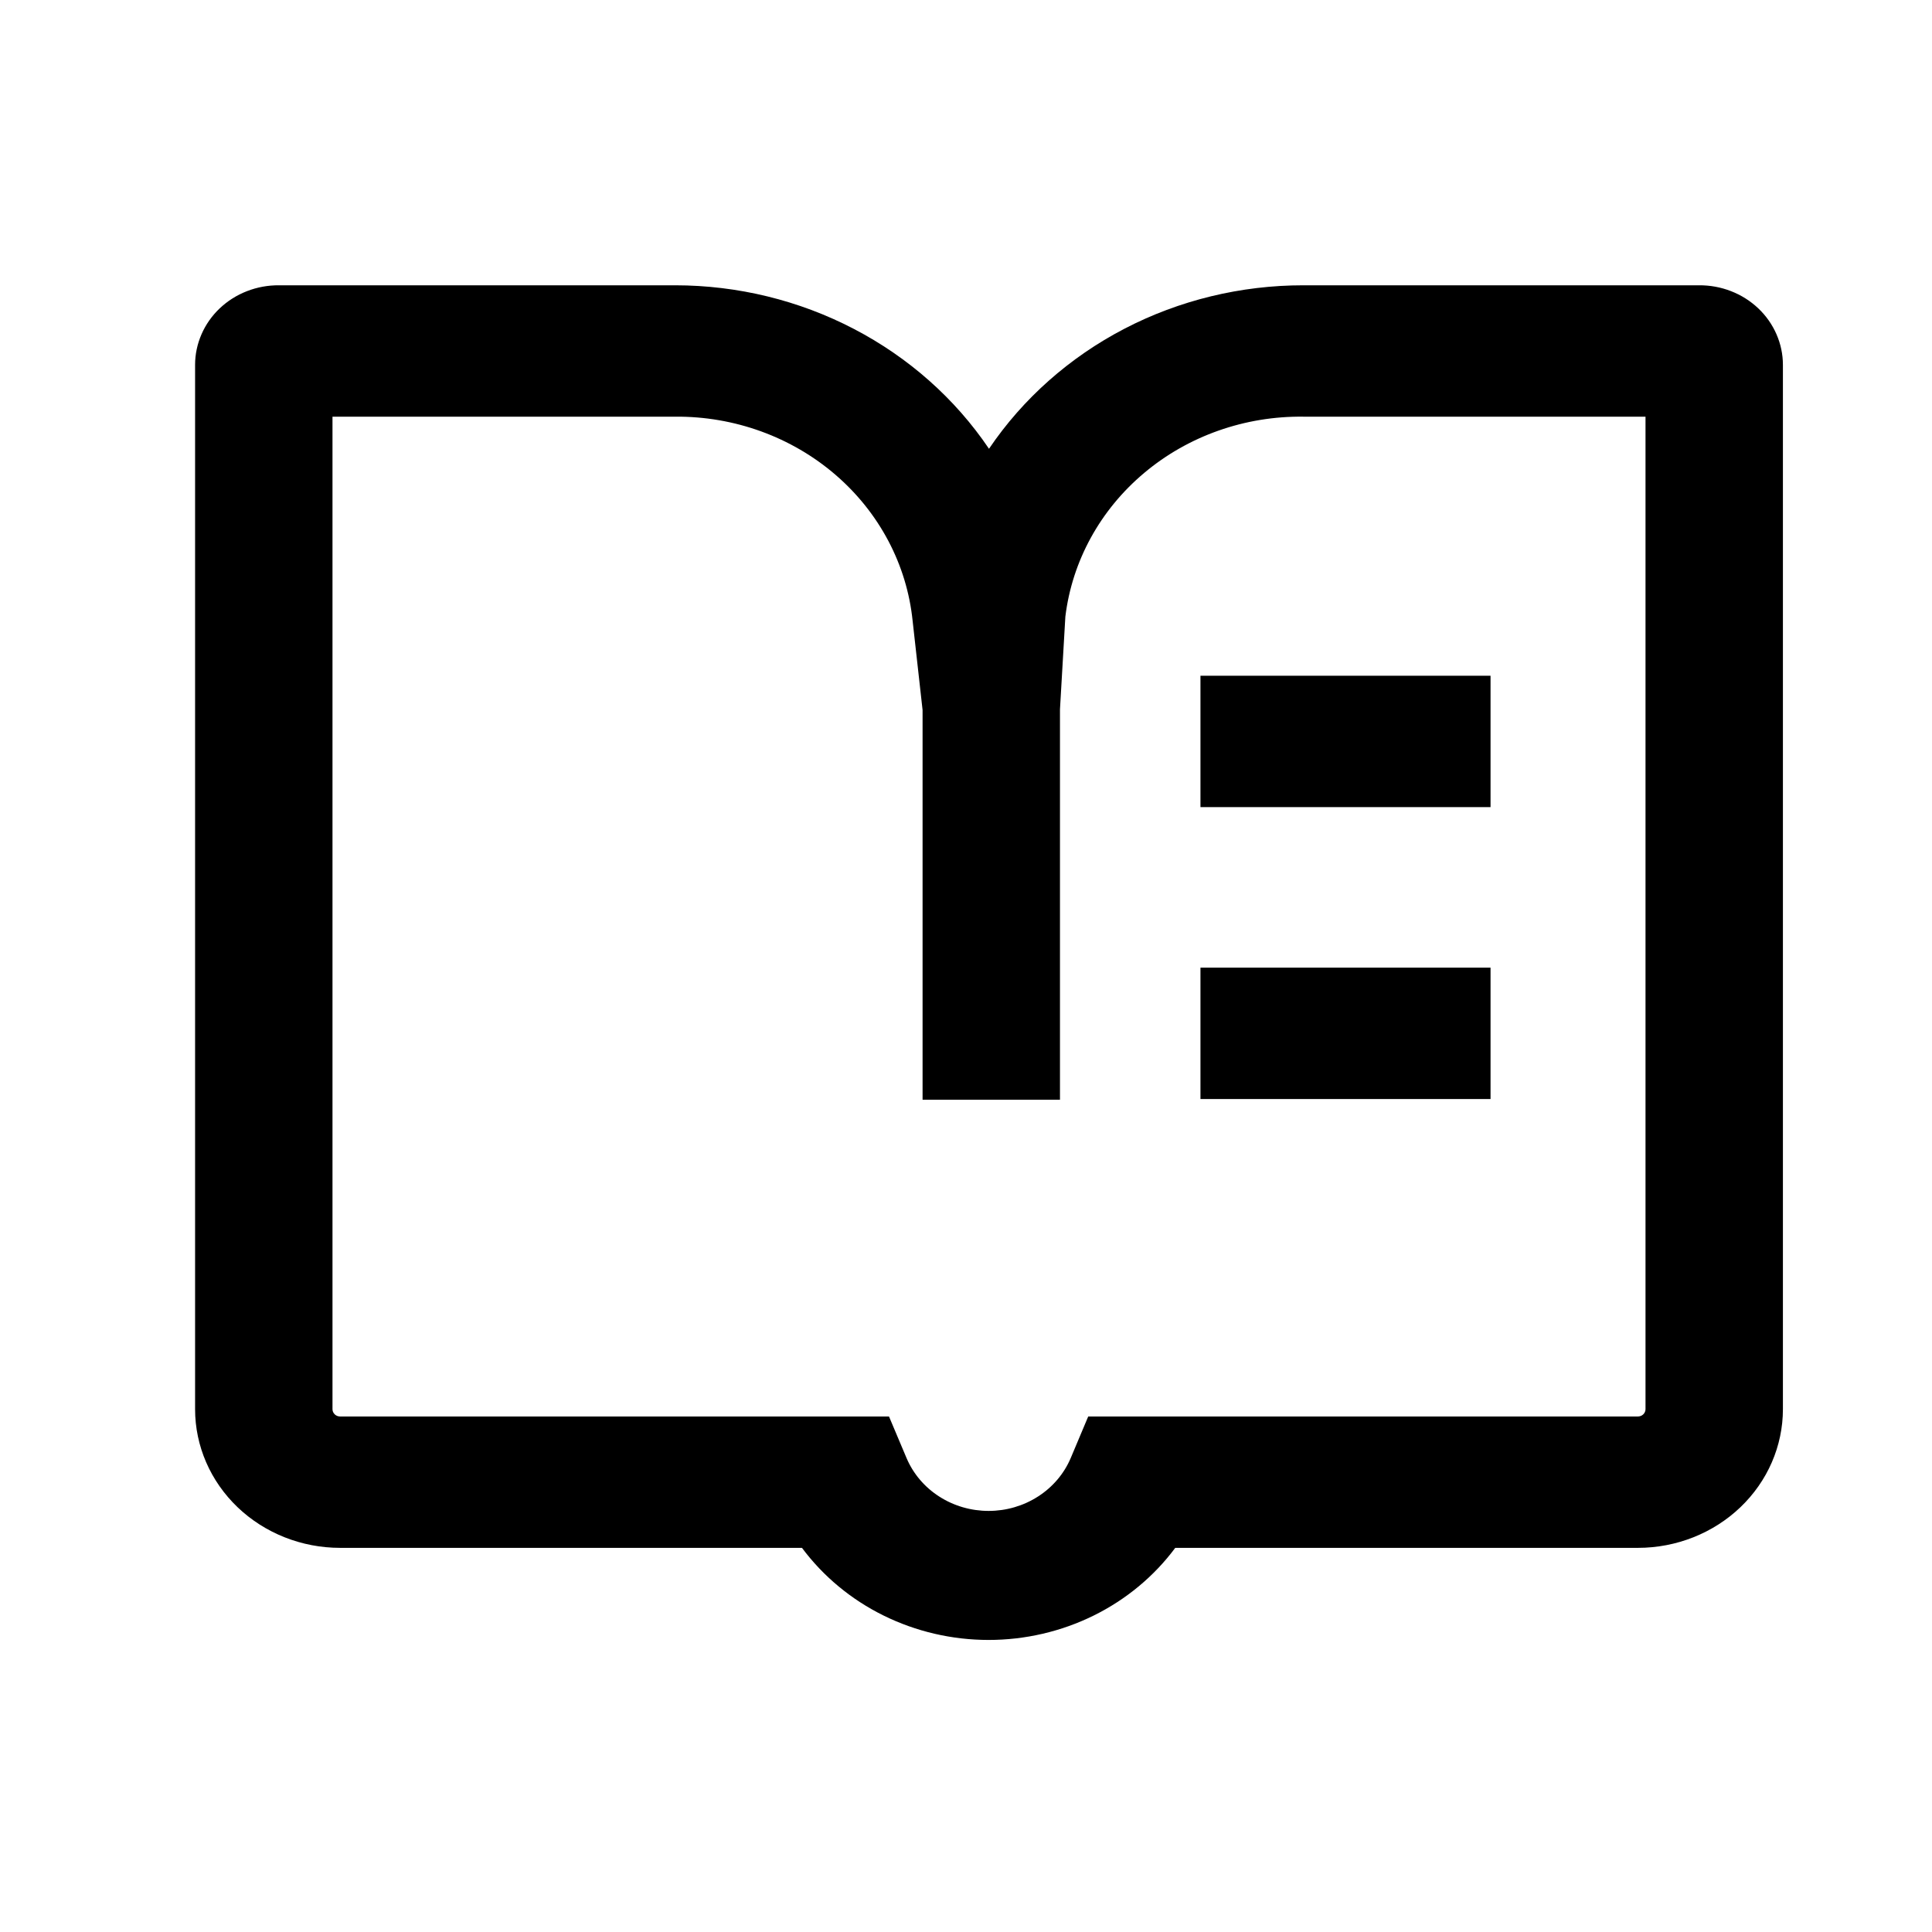 <svg width="42" height="42" viewBox="0 0 42 42" fill="none" xmlns="http://www.w3.org/2000/svg">
<g clip-path="url(#clip0_46_575)">
<path d="M26.097 14.69H32.403V17.546H26.097V14.69ZM26.097 21.036H32.403V23.892H26.097V21.036Z" fill="black"/>
<path d="M36.933 6.202H28.337C26.978 6.201 25.639 6.525 24.445 7.146C23.251 7.767 22.238 8.664 21.5 9.756C20.764 8.666 19.754 7.771 18.562 7.15C17.371 6.529 16.036 6.203 14.68 6.202H6.067C5.828 6.2 5.591 6.243 5.37 6.329C5.148 6.415 4.947 6.542 4.777 6.703C4.607 6.864 4.473 7.055 4.381 7.266C4.289 7.477 4.241 7.703 4.241 7.931V30.635C4.241 31.434 4.574 32.201 5.165 32.766C5.756 33.331 6.558 33.649 7.394 33.649H17.434C17.895 34.268 18.503 34.773 19.209 35.121C19.915 35.469 20.697 35.651 21.492 35.651C22.286 35.651 23.069 35.469 23.775 35.121C24.48 34.773 25.089 34.268 25.549 33.649H35.606C36.442 33.649 37.244 33.331 37.835 32.766C38.426 32.201 38.759 31.434 38.759 30.635V7.931C38.759 7.703 38.711 7.477 38.619 7.266C38.527 7.055 38.393 6.864 38.223 6.703C38.053 6.542 37.852 6.415 37.63 6.329C37.409 6.243 37.172 6.2 36.933 6.202ZM35.772 30.635C35.772 30.677 35.754 30.717 35.723 30.747C35.692 30.777 35.65 30.793 35.606 30.793H23.657L23.276 31.698C23.132 32.037 22.885 32.328 22.567 32.532C22.249 32.737 21.875 32.846 21.492 32.846C21.108 32.846 20.734 32.737 20.416 32.532C20.098 32.328 19.852 32.037 19.708 31.698L19.326 30.793H7.394C7.35 30.793 7.308 30.777 7.277 30.747C7.246 30.717 7.228 30.677 7.228 30.635V9.058H14.68C15.965 9.048 17.207 9.499 18.162 10.321C19.117 11.143 19.716 12.277 19.84 13.5L20.056 15.436V23.908H23.043V15.42L23.16 13.405C23.307 12.196 23.918 11.083 24.875 10.28C25.831 9.477 27.064 9.042 28.337 9.058H35.772V30.635Z" fill="black"/>
</g>
<defs>
<clipPath id="clip0_46_575">
<rect width="35" height="30" fill="white" transform="translate(4 6)"/>
</clipPath>
</defs>
</svg>
